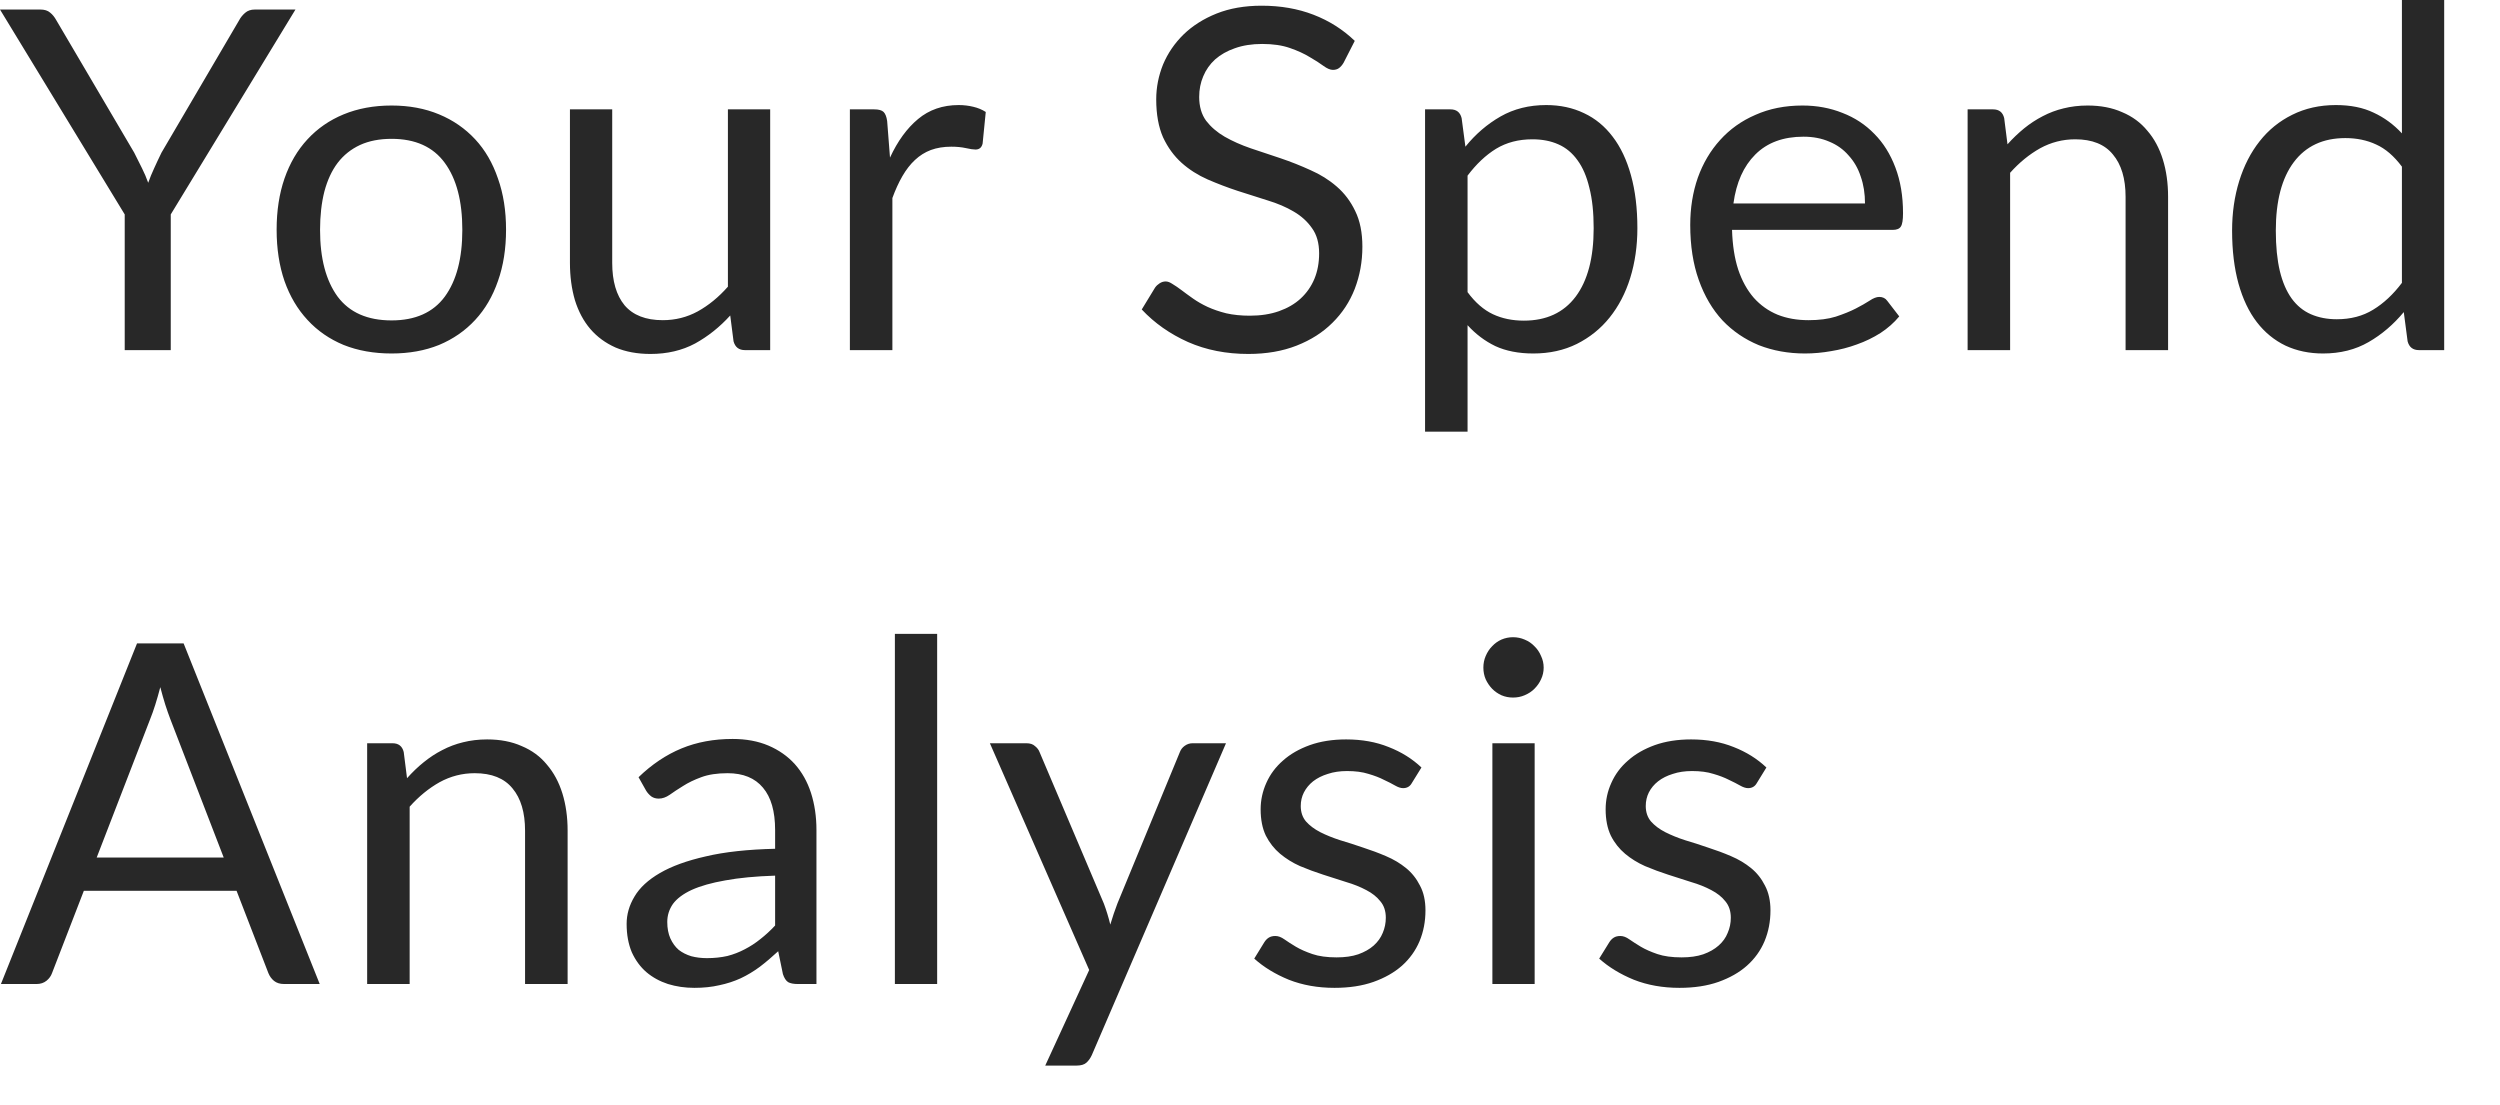 <?xml version="1.0" encoding="utf-8"?>
<svg xmlns="http://www.w3.org/2000/svg" fill="none" height="100%" overflow="visible" preserveAspectRatio="none" style="display: block;" viewBox="0 0 43 19" width="100%">
<path d="M2.937 3.688V6.022H2.145V3.688L0 0.164H0.694C0.765 0.164 0.821 0.181 0.862 0.217C0.903 0.249 0.938 0.293 0.968 0.347L2.308 2.625C2.357 2.72 2.402 2.81 2.443 2.895C2.484 2.976 2.519 3.06 2.549 3.144C2.579 3.06 2.613 2.976 2.651 2.895C2.689 2.81 2.732 2.72 2.778 2.625L4.114 0.347C4.138 0.301 4.172 0.259 4.216 0.221C4.259 0.183 4.315 0.164 4.383 0.164H5.082L2.937 3.688ZM6.735 1.815C7.037 1.815 7.31 1.866 7.552 1.967C7.794 2.067 8.001 2.211 8.173 2.396C8.345 2.581 8.475 2.806 8.565 3.071C8.658 3.332 8.704 3.625 8.704 3.95C8.704 4.277 8.658 4.571 8.565 4.833C8.475 5.094 8.345 5.318 8.173 5.503C8.001 5.689 7.794 5.832 7.552 5.933C7.31 6.031 7.037 6.08 6.735 6.08C6.43 6.08 6.155 6.031 5.91 5.933C5.667 5.832 5.46 5.689 5.289 5.503C5.117 5.318 4.985 5.094 4.893 4.833C4.803 4.571 4.758 4.277 4.758 3.95C4.758 3.625 4.803 3.332 4.893 3.071C4.985 2.806 5.117 2.581 5.289 2.396C5.46 2.211 5.667 2.067 5.91 1.967C6.155 1.866 6.43 1.815 6.735 1.815ZM6.735 5.511C7.143 5.511 7.449 5.375 7.65 5.103C7.852 4.827 7.952 4.444 7.952 3.954C7.952 3.46 7.852 3.076 7.65 2.801C7.449 2.525 7.143 2.388 6.735 2.388C6.528 2.388 6.347 2.423 6.192 2.494C6.039 2.565 5.911 2.667 5.808 2.801C5.707 2.934 5.631 3.099 5.579 3.295C5.53 3.489 5.505 3.708 5.505 3.954C5.505 4.444 5.606 4.827 5.808 5.103C6.012 5.375 6.321 5.511 6.735 5.511ZM13.247 1.881V6.022H12.814C12.71 6.022 12.645 5.972 12.617 5.871L12.56 5.426C12.381 5.624 12.179 5.785 11.956 5.908C11.732 6.028 11.476 6.088 11.188 6.088C10.962 6.088 10.761 6.051 10.587 5.977C10.416 5.901 10.271 5.795 10.154 5.659C10.037 5.522 9.949 5.357 9.889 5.164C9.832 4.97 9.803 4.756 9.803 4.522V1.881H10.53V4.522C10.53 4.835 10.601 5.078 10.742 5.25C10.887 5.421 11.106 5.507 11.4 5.507C11.615 5.507 11.816 5.457 12.001 5.356C12.189 5.252 12.361 5.111 12.52 4.931V1.881H13.247ZM15.308 2.711C15.439 2.427 15.6 2.206 15.79 2.048C15.981 1.888 16.214 1.807 16.489 1.807C16.576 1.807 16.659 1.817 16.738 1.836C16.82 1.855 16.892 1.885 16.955 1.926L16.901 2.469C16.885 2.538 16.844 2.572 16.779 2.572C16.741 2.572 16.685 2.564 16.611 2.547C16.538 2.531 16.455 2.523 16.362 2.523C16.232 2.523 16.114 2.542 16.011 2.58C15.91 2.618 15.819 2.675 15.737 2.752C15.658 2.825 15.586 2.918 15.521 3.03C15.458 3.139 15.401 3.264 15.349 3.406V6.022H14.618V1.881H15.035C15.114 1.881 15.168 1.896 15.198 1.926C15.228 1.956 15.248 2.007 15.259 2.081L15.308 2.711ZM23.11 1.079C23.086 1.12 23.058 1.152 23.028 1.173C23.001 1.192 22.967 1.202 22.926 1.202C22.88 1.202 22.826 1.179 22.763 1.133C22.7 1.086 22.621 1.036 22.526 0.981C22.433 0.924 22.32 0.872 22.187 0.826C22.056 0.78 21.897 0.756 21.709 0.756C21.532 0.756 21.375 0.781 21.239 0.83C21.106 0.876 20.993 0.94 20.9 1.022C20.81 1.104 20.742 1.201 20.696 1.312C20.649 1.421 20.626 1.54 20.626 1.668C20.626 1.832 20.666 1.968 20.745 2.077C20.827 2.183 20.933 2.275 21.064 2.351C21.197 2.427 21.347 2.494 21.513 2.551C21.682 2.606 21.853 2.663 22.028 2.723C22.205 2.783 22.376 2.851 22.542 2.927C22.711 3.001 22.861 3.095 22.992 3.209C23.125 3.324 23.231 3.464 23.31 3.631C23.392 3.797 23.433 4.001 23.433 4.244C23.433 4.5 23.389 4.741 23.302 4.968C23.215 5.191 23.087 5.386 22.918 5.552C22.752 5.718 22.546 5.849 22.301 5.945C22.059 6.04 21.782 6.088 21.472 6.088C21.091 6.088 20.745 6.02 20.434 5.883C20.124 5.744 19.858 5.558 19.638 5.323L19.867 4.947C19.888 4.917 19.914 4.893 19.944 4.874C19.977 4.852 20.012 4.841 20.05 4.841C20.086 4.841 20.125 4.856 20.169 4.886C20.215 4.913 20.267 4.949 20.324 4.992C20.381 5.036 20.447 5.083 20.52 5.135C20.594 5.187 20.677 5.235 20.769 5.278C20.865 5.322 20.972 5.359 21.092 5.389C21.212 5.416 21.347 5.43 21.497 5.43C21.684 5.43 21.852 5.404 21.999 5.352C22.146 5.3 22.27 5.228 22.371 5.135C22.474 5.04 22.553 4.927 22.608 4.796C22.662 4.665 22.689 4.519 22.689 4.358C22.689 4.181 22.648 4.037 22.567 3.925C22.488 3.811 22.383 3.715 22.252 3.639C22.122 3.562 21.972 3.498 21.803 3.447C21.634 3.392 21.462 3.338 21.288 3.283C21.114 3.226 20.942 3.16 20.773 3.087C20.605 3.013 20.455 2.918 20.324 2.801C20.193 2.683 20.087 2.538 20.005 2.363C19.927 2.186 19.887 1.968 19.887 1.709C19.887 1.502 19.927 1.302 20.005 1.108C20.087 0.914 20.204 0.743 20.357 0.593C20.512 0.443 20.701 0.323 20.925 0.233C21.151 0.143 21.409 0.098 21.701 0.098C22.028 0.098 22.324 0.15 22.591 0.253C22.861 0.357 23.098 0.507 23.302 0.703L23.11 1.079ZM25.242 5.025C25.375 5.205 25.521 5.331 25.679 5.405C25.837 5.479 26.014 5.515 26.21 5.515C26.597 5.515 26.894 5.378 27.101 5.103C27.308 4.827 27.411 4.435 27.411 3.925C27.411 3.655 27.387 3.423 27.337 3.23C27.291 3.036 27.223 2.878 27.133 2.756C27.043 2.63 26.933 2.539 26.802 2.482C26.672 2.424 26.523 2.396 26.357 2.396C26.12 2.396 25.912 2.45 25.732 2.559C25.555 2.668 25.392 2.822 25.242 3.021V5.025ZM25.205 2.523C25.379 2.307 25.581 2.134 25.81 2.003C26.038 1.873 26.3 1.807 26.594 1.807C26.834 1.807 27.05 1.853 27.244 1.946C27.437 2.036 27.602 2.171 27.738 2.351C27.874 2.528 27.979 2.749 28.052 3.013C28.126 3.278 28.163 3.582 28.163 3.925C28.163 4.23 28.122 4.515 28.04 4.78C27.959 5.041 27.84 5.269 27.685 5.462C27.532 5.653 27.344 5.804 27.121 5.916C26.9 6.025 26.651 6.08 26.373 6.08C26.12 6.08 25.902 6.037 25.72 5.953C25.54 5.866 25.381 5.746 25.242 5.593V7.425H24.511V1.881H24.948C25.051 1.881 25.115 1.931 25.14 2.032L25.205 2.523ZM32.078 3.5C32.078 3.331 32.054 3.177 32.005 3.038C31.959 2.896 31.889 2.775 31.796 2.674C31.707 2.57 31.596 2.491 31.465 2.437C31.335 2.38 31.186 2.351 31.02 2.351C30.672 2.351 30.395 2.453 30.191 2.658C29.989 2.859 29.864 3.14 29.815 3.5H32.078ZM32.667 5.442C32.577 5.551 32.469 5.646 32.344 5.728C32.219 5.807 32.084 5.873 31.939 5.924C31.798 5.976 31.651 6.014 31.498 6.039C31.346 6.066 31.195 6.08 31.045 6.08C30.759 6.08 30.495 6.032 30.252 5.937C30.013 5.838 29.804 5.697 29.627 5.511C29.453 5.323 29.317 5.092 29.219 4.816C29.121 4.541 29.072 4.225 29.072 3.868C29.072 3.579 29.115 3.309 29.202 3.058C29.292 2.807 29.42 2.591 29.586 2.408C29.753 2.223 29.955 2.078 30.195 1.975C30.435 1.868 30.704 1.815 31.004 1.815C31.252 1.815 31.48 1.858 31.69 1.942C31.903 2.024 32.085 2.144 32.238 2.302C32.393 2.457 32.514 2.651 32.601 2.882C32.688 3.111 32.732 3.373 32.732 3.667C32.732 3.782 32.72 3.858 32.695 3.896C32.671 3.935 32.624 3.954 32.556 3.954H29.791C29.799 4.215 29.834 4.443 29.897 4.636C29.962 4.83 30.052 4.992 30.166 5.123C30.281 5.251 30.417 5.348 30.575 5.413C30.733 5.476 30.91 5.507 31.106 5.507C31.288 5.507 31.445 5.487 31.576 5.446C31.709 5.402 31.824 5.356 31.919 5.307C32.014 5.258 32.093 5.213 32.156 5.172C32.221 5.128 32.277 5.107 32.323 5.107C32.383 5.107 32.43 5.13 32.462 5.176L32.667 5.442ZM34.529 2.482C34.619 2.381 34.715 2.29 34.815 2.208C34.916 2.126 35.022 2.057 35.134 1.999C35.248 1.939 35.368 1.894 35.493 1.864C35.621 1.832 35.759 1.815 35.906 1.815C36.132 1.815 36.331 1.853 36.502 1.93C36.677 2.003 36.821 2.11 36.935 2.249C37.053 2.385 37.141 2.55 37.201 2.743C37.261 2.937 37.291 3.151 37.291 3.385V6.022H36.56V3.385C36.56 3.072 36.487 2.829 36.343 2.658C36.202 2.483 35.985 2.396 35.694 2.396C35.478 2.396 35.277 2.448 35.089 2.551C34.904 2.655 34.732 2.795 34.574 2.972V6.022H33.843V1.881H34.28C34.384 1.881 34.448 1.931 34.472 2.032L34.529 2.482ZM41.313 2.866C41.176 2.683 41.029 2.557 40.871 2.486C40.714 2.412 40.536 2.375 40.34 2.375C39.956 2.375 39.661 2.513 39.454 2.788C39.247 3.064 39.144 3.456 39.144 3.966C39.144 4.236 39.167 4.467 39.213 4.661C39.259 4.852 39.327 5.01 39.417 5.135C39.507 5.258 39.617 5.348 39.748 5.405C39.879 5.462 40.027 5.491 40.193 5.491C40.433 5.491 40.641 5.436 40.818 5.327C40.998 5.218 41.163 5.064 41.313 4.865V2.866ZM42.04 0V6.022H41.607C41.503 6.022 41.438 5.972 41.411 5.871L41.345 5.368C41.168 5.581 40.967 5.753 40.741 5.883C40.515 6.014 40.253 6.08 39.956 6.08C39.719 6.08 39.504 6.035 39.311 5.945C39.118 5.852 38.953 5.717 38.817 5.54C38.681 5.363 38.576 5.142 38.502 4.878C38.429 4.613 38.392 4.309 38.392 3.966C38.392 3.661 38.433 3.377 38.514 3.115C38.596 2.851 38.713 2.622 38.866 2.429C39.018 2.235 39.205 2.084 39.425 1.975C39.649 1.863 39.899 1.807 40.177 1.807C40.43 1.807 40.647 1.851 40.827 1.938C41.009 2.022 41.171 2.141 41.313 2.294V0H42.04ZM3.848 14.75L2.929 12.367C2.902 12.296 2.873 12.214 2.843 12.121C2.813 12.026 2.785 11.925 2.757 11.819C2.7 12.039 2.642 12.223 2.582 12.371L1.663 14.75H3.848ZM5.499 16.925H4.886C4.815 16.925 4.758 16.907 4.714 16.872C4.671 16.837 4.638 16.792 4.616 16.737L4.069 15.322H1.442L0.895 16.737C0.878 16.786 0.847 16.83 0.801 16.868C0.754 16.906 0.697 16.925 0.629 16.925H0.016L2.357 11.066H3.158L5.499 16.925ZM7.001 13.385C7.091 13.284 7.186 13.192 7.287 13.111C7.388 13.029 7.494 12.959 7.606 12.902C7.72 12.842 7.84 12.797 7.965 12.767C8.093 12.735 8.231 12.718 8.378 12.718C8.604 12.718 8.803 12.756 8.974 12.833C9.149 12.906 9.293 13.012 9.407 13.152C9.524 13.288 9.613 13.453 9.673 13.646C9.733 13.84 9.763 14.054 9.763 14.288V16.925H9.031V14.288C9.031 13.975 8.959 13.732 8.815 13.56C8.673 13.386 8.457 13.299 8.165 13.299C7.95 13.299 7.749 13.351 7.561 13.454C7.376 13.558 7.204 13.698 7.046 13.875V16.925H6.315V12.784H6.752C6.855 12.784 6.919 12.834 6.944 12.935L7.001 13.385ZM13.332 15.061C12.997 15.072 12.711 15.099 12.474 15.143C12.24 15.184 12.048 15.238 11.898 15.306C11.751 15.374 11.643 15.455 11.575 15.547C11.51 15.64 11.477 15.744 11.477 15.858C11.477 15.967 11.495 16.061 11.53 16.14C11.566 16.219 11.613 16.285 11.673 16.337C11.736 16.386 11.808 16.422 11.89 16.447C11.974 16.469 12.064 16.48 12.159 16.48C12.287 16.48 12.404 16.467 12.511 16.443C12.617 16.416 12.716 16.377 12.809 16.328C12.904 16.279 12.994 16.221 13.079 16.152C13.166 16.084 13.25 16.007 13.332 15.919V15.061ZM10.983 13.368C11.212 13.147 11.458 12.982 11.722 12.873C11.986 12.764 12.279 12.71 12.601 12.71C12.832 12.71 13.038 12.748 13.217 12.824C13.397 12.901 13.548 13.007 13.671 13.143C13.793 13.28 13.886 13.444 13.949 13.638C14.011 13.832 14.043 14.044 14.043 14.276V16.925H13.72C13.649 16.925 13.595 16.914 13.556 16.893C13.518 16.868 13.488 16.822 13.466 16.754L13.385 16.361C13.276 16.462 13.17 16.552 13.066 16.631C12.963 16.707 12.854 16.773 12.739 16.827C12.625 16.879 12.502 16.919 12.372 16.946C12.244 16.976 12.101 16.991 11.943 16.991C11.782 16.991 11.631 16.969 11.489 16.925C11.348 16.879 11.224 16.811 11.118 16.721C11.014 16.631 10.931 16.518 10.868 16.381C10.809 16.242 10.778 16.079 10.778 15.891C10.778 15.727 10.823 15.571 10.913 15.421C11.003 15.268 11.149 15.133 11.351 15.016C11.552 14.899 11.815 14.803 12.139 14.73C12.463 14.653 12.861 14.61 13.332 14.599V14.276C13.332 13.954 13.262 13.712 13.123 13.548C12.985 13.382 12.782 13.299 12.515 13.299C12.335 13.299 12.184 13.322 12.061 13.368C11.941 13.412 11.837 13.462 11.747 13.52C11.66 13.574 11.583 13.624 11.518 13.671C11.455 13.714 11.393 13.736 11.33 13.736C11.281 13.736 11.239 13.724 11.203 13.699C11.168 13.672 11.138 13.639 11.114 13.601L10.983 13.368ZM16.119 10.903V16.925H15.392V10.903H16.119ZM21.087 12.784L18.779 18.148C18.754 18.202 18.723 18.246 18.685 18.279C18.649 18.311 18.593 18.328 18.517 18.328H17.978L18.734 16.684L17.026 12.784H17.655C17.718 12.784 17.767 12.8 17.802 12.833C17.84 12.863 17.866 12.897 17.88 12.935L18.987 15.543C19.03 15.658 19.067 15.778 19.097 15.903C19.135 15.775 19.176 15.654 19.22 15.539L20.294 12.935C20.311 12.891 20.338 12.856 20.376 12.829C20.417 12.799 20.462 12.784 20.511 12.784H21.087ZM24.285 13.466C24.253 13.526 24.202 13.556 24.134 13.556C24.093 13.556 24.047 13.541 23.995 13.511C23.944 13.481 23.88 13.449 23.803 13.413C23.73 13.375 23.641 13.341 23.538 13.311C23.434 13.278 23.312 13.262 23.17 13.262C23.047 13.262 22.937 13.278 22.839 13.311C22.741 13.341 22.657 13.383 22.586 13.438C22.518 13.492 22.465 13.556 22.427 13.63C22.391 13.701 22.373 13.778 22.373 13.863C22.373 13.969 22.403 14.058 22.463 14.129C22.526 14.2 22.608 14.261 22.708 14.313C22.809 14.364 22.924 14.411 23.052 14.452C23.18 14.49 23.31 14.532 23.444 14.578C23.58 14.622 23.712 14.671 23.84 14.726C23.968 14.78 24.082 14.848 24.183 14.93C24.284 15.012 24.364 15.113 24.424 15.233C24.487 15.35 24.518 15.492 24.518 15.658C24.518 15.849 24.484 16.026 24.416 16.189C24.348 16.35 24.247 16.491 24.114 16.61C23.98 16.728 23.817 16.82 23.623 16.889C23.43 16.957 23.207 16.991 22.953 16.991C22.665 16.991 22.403 16.944 22.169 16.852C21.935 16.756 21.736 16.635 21.573 16.488L21.744 16.21C21.766 16.174 21.792 16.147 21.822 16.128C21.852 16.109 21.89 16.099 21.936 16.099C21.985 16.099 22.037 16.118 22.092 16.157C22.146 16.195 22.211 16.237 22.288 16.283C22.367 16.33 22.462 16.372 22.574 16.41C22.685 16.448 22.824 16.467 22.99 16.467C23.132 16.467 23.256 16.45 23.362 16.414C23.468 16.376 23.557 16.326 23.628 16.263C23.698 16.2 23.75 16.128 23.783 16.046C23.818 15.964 23.836 15.877 23.836 15.785C23.836 15.67 23.805 15.576 23.742 15.502C23.682 15.426 23.602 15.362 23.501 15.31C23.4 15.256 23.284 15.209 23.154 15.171C23.026 15.13 22.894 15.088 22.758 15.044C22.624 15.001 22.492 14.952 22.361 14.897C22.233 14.84 22.119 14.769 22.018 14.685C21.917 14.6 21.836 14.497 21.773 14.374C21.713 14.249 21.683 14.097 21.683 13.92C21.683 13.762 21.716 13.611 21.781 13.466C21.846 13.319 21.942 13.191 22.067 13.082C22.192 12.97 22.346 12.882 22.529 12.816C22.711 12.751 22.919 12.718 23.154 12.718C23.426 12.718 23.67 12.762 23.885 12.849C24.103 12.934 24.291 13.051 24.449 13.201L24.285 13.466ZM26.396 12.784V16.925H25.669V12.784H26.396ZM26.551 11.483C26.551 11.554 26.536 11.621 26.506 11.684C26.479 11.744 26.441 11.798 26.392 11.847C26.346 11.894 26.29 11.93 26.224 11.958C26.162 11.985 26.095 11.998 26.024 11.998C25.953 11.998 25.887 11.985 25.824 11.958C25.764 11.93 25.711 11.894 25.665 11.847C25.618 11.798 25.582 11.744 25.554 11.684C25.527 11.621 25.514 11.554 25.514 11.483C25.514 11.412 25.527 11.346 25.554 11.283C25.582 11.218 25.618 11.162 25.665 11.115C25.711 11.066 25.764 11.028 25.824 11.001C25.887 10.974 25.953 10.96 26.024 10.96C26.095 10.96 26.162 10.974 26.224 11.001C26.29 11.028 26.346 11.066 26.392 11.115C26.441 11.162 26.479 11.218 26.506 11.283C26.536 11.346 26.551 11.412 26.551 11.483ZM30.219 13.466C30.186 13.526 30.136 13.556 30.068 13.556C30.027 13.556 29.981 13.541 29.929 13.511C29.877 13.481 29.813 13.449 29.737 13.413C29.663 13.375 29.575 13.341 29.471 13.311C29.368 13.278 29.245 13.262 29.104 13.262C28.981 13.262 28.871 13.278 28.773 13.311C28.675 13.341 28.59 13.383 28.52 13.438C28.451 13.492 28.398 13.556 28.36 13.63C28.325 13.701 28.307 13.778 28.307 13.863C28.307 13.969 28.337 14.058 28.397 14.129C28.46 14.2 28.541 14.261 28.642 14.313C28.743 14.364 28.857 14.411 28.985 14.452C29.113 14.49 29.244 14.532 29.377 14.578C29.514 14.622 29.646 14.671 29.774 14.726C29.902 14.78 30.016 14.848 30.117 14.93C30.218 15.012 30.298 15.113 30.358 15.233C30.42 15.35 30.452 15.492 30.452 15.658C30.452 15.849 30.418 16.026 30.35 16.189C30.282 16.35 30.181 16.491 30.047 16.61C29.914 16.728 29.75 16.82 29.557 16.889C29.364 16.957 29.14 16.991 28.887 16.991C28.599 16.991 28.337 16.944 28.103 16.852C27.869 16.756 27.67 16.635 27.506 16.488L27.678 16.21C27.7 16.174 27.726 16.147 27.756 16.128C27.785 16.109 27.824 16.099 27.87 16.099C27.919 16.099 27.971 16.118 28.025 16.157C28.08 16.195 28.145 16.237 28.221 16.283C28.3 16.33 28.396 16.372 28.507 16.41C28.619 16.448 28.758 16.467 28.924 16.467C29.066 16.467 29.189 16.45 29.296 16.414C29.402 16.376 29.49 16.326 29.561 16.263C29.632 16.2 29.684 16.128 29.716 16.046C29.752 15.964 29.77 15.877 29.77 15.785C29.77 15.67 29.738 15.576 29.676 15.502C29.616 15.426 29.535 15.362 29.435 15.31C29.334 15.256 29.218 15.209 29.087 15.171C28.959 15.13 28.827 15.088 28.691 15.044C28.558 15.001 28.425 14.952 28.295 14.897C28.167 14.84 28.052 14.769 27.952 14.685C27.851 14.6 27.769 14.497 27.707 14.374C27.647 14.249 27.617 14.097 27.617 13.92C27.617 13.762 27.649 13.611 27.715 13.466C27.78 13.319 27.875 13.191 28.001 13.082C28.126 12.97 28.28 12.882 28.462 12.816C28.645 12.751 28.853 12.718 29.087 12.718C29.36 12.718 29.603 12.762 29.819 12.849C30.036 12.934 30.224 13.051 30.382 13.201L30.219 13.466Z" fill="#282828" id="Vector"/>
</svg>